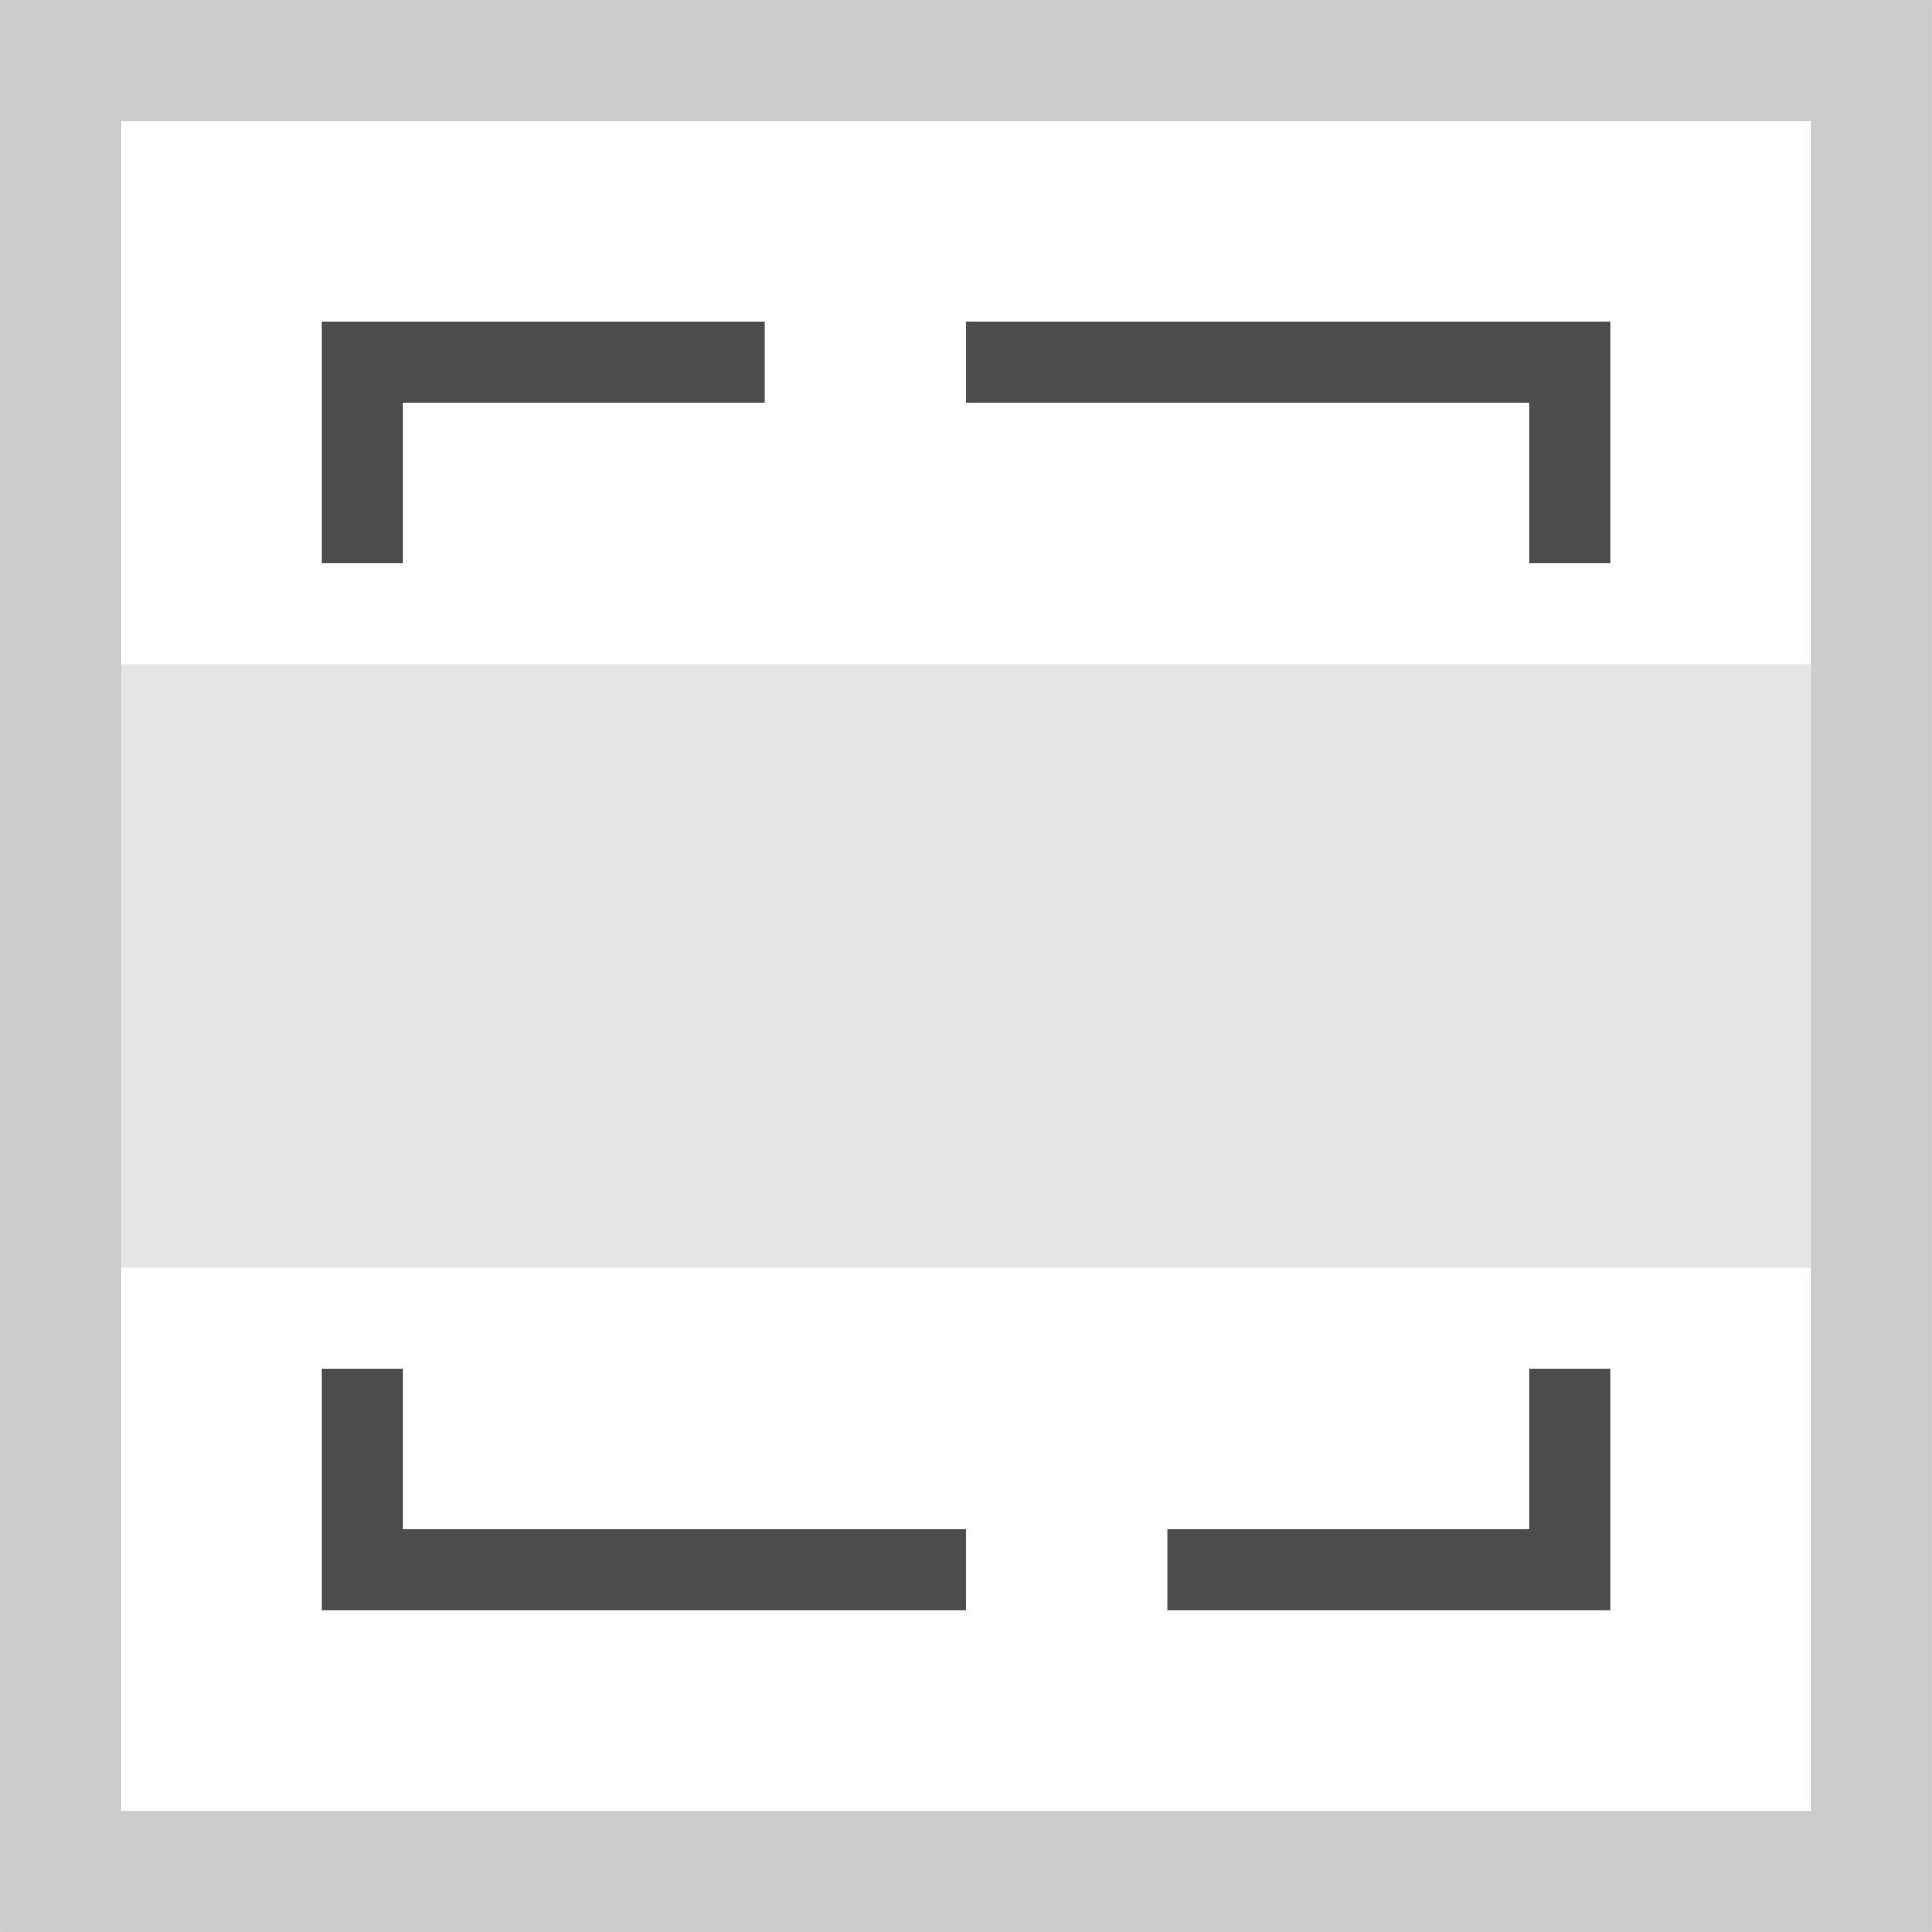<?xml version="1.0" encoding="UTF-8" standalone="no"?>
<!-- Created with Inkscape (http://www.inkscape.org/) -->

<svg
   xmlns:dc="http://purl.org/dc/elements/1.1/"
   xmlns:cc="http://creativecommons.org/ns#"
   xmlns:rdf="http://www.w3.org/1999/02/22-rdf-syntax-ns#"
   xmlns:svg="http://www.w3.org/2000/svg"
   xmlns="http://www.w3.org/2000/svg"
   xmlns:sodipodi="http://sodipodi.sourceforge.net/DTD/sodipodi-0.dtd"
   xmlns:inkscape="http://www.inkscape.org/namespaces/inkscape"
   width="96"
   height="96"
   viewBox="0 0 25.4 25.4"
   version="1.1"
   id="svg1254"
   inkscape:version="0.92.4 (33fec40, 2019-01-16)"
   sodipodi:docname="0df296ae-ed01-470a-9b08-e3ecc5f60c21.svg">
  <defs
     id="defs1248" />
  <sodipodi:namedview
     id="base"
     pagecolor="#ffffff"
     bordercolor="#666666"
     borderopacity="1.0"
     inkscape:pageopacity="0.0"
     inkscape:pageshadow="2"
     inkscape:zoom="5.6"
     inkscape:cx="40.857131"
     inkscape:cy="47.438009"
     inkscape:document-units="px"
     inkscape:current-layer="layer1"
     showgrid="true"
     fit-margin-top="0"
     fit-margin-left="0"
     fit-margin-right="0"
     fit-margin-bottom="0"
     inkscape:snap-page="false"
     inkscape:snap-grids="true"
     units="px"
     inkscape:window-width="1440"
     inkscape:window-height="995"
     inkscape:window-x="54"
     inkscape:window-y="94"
     inkscape:window-maximized="0">
    <inkscape:grid
       type="xygrid"
       id="grid2114" />
  </sodipodi:namedview>
  <g
     inkscape:label="Layer 1"
     inkscape:groupmode="layer"
     id="layer1"
     transform="translate(395.212,157.176)">
    <g
       id="g6958"
       style="display:inline;opacity:0.7;stroke-width:1.058;stroke-miterlimit:4;stroke-dasharray:none"
       transform="translate(-398.387,-379.956)">
      <path
         inkscape:connector-curvature="0"
         id="path5808"
         d="m 7.938,230.188 v -2.646 h 5.292 v 0"
         style="fill:none;stroke:#000000;stroke-width:1.058;stroke-linecap:butt;stroke-linejoin:miter;stroke-miterlimit:4;stroke-dasharray:none;stroke-opacity:1" />
      <path
         inkscape:connector-curvature="0"
         id="path5810"
         d="m 15.875,227.542 h 7.938 v 2.646 0"
         style="fill:none;stroke:#000000;stroke-width:1.058;stroke-linecap:butt;stroke-linejoin:miter;stroke-miterlimit:4;stroke-dasharray:none;stroke-opacity:1" />
    </g>
    <g
       id="g6954"
       style="display:inline;opacity:0.7;stroke-width:1.058;stroke-miterlimit:4;stroke-dasharray:none"
       transform="translate(-398.387,-379.956)">
      <path
         inkscape:connector-curvature="0"
         id="path5812"
         d="m 7.938,240.771 v 2.646 H 15.875 v 0 0"
         style="fill:none;stroke:#000000;stroke-width:1.058;stroke-linecap:butt;stroke-linejoin:miter;stroke-miterlimit:4;stroke-dasharray:none;stroke-opacity:1" />
      <path
         inkscape:connector-curvature="0"
         id="path5814"
         d="m 18.521,243.417 h 5.292 v -2.646 0"
         style="fill:none;stroke:#000000;stroke-width:1.058;stroke-linecap:butt;stroke-linejoin:miter;stroke-miterlimit:4;stroke-dasharray:none;stroke-opacity:1" />
    </g>
    <rect
       style="display:inline;opacity:0.5;fill:#cccccc;stroke:none;stroke-width:1.944;stroke-miterlimit:4;stroke-dasharray:none;stroke-opacity:1"
       id="rect5211-3-1-0"
       width="23.812"
       height="7.938"
       x="-394.418"
       y="-148.445" />
    <rect
       style="display:inline;opacity:1;fill:none;fill-opacity:1;stroke:#cccccc;stroke-width:1.587;stroke-linecap:round;stroke-linejoin:miter;stroke-miterlimit:4;stroke-dasharray:none;stroke-dashoffset:0;stroke-opacity:1"
       id="rect18386"
       width="23.812"
       height="23.812"
       x="-394.418"
       y="-156.382" />
  </g>
</svg>
